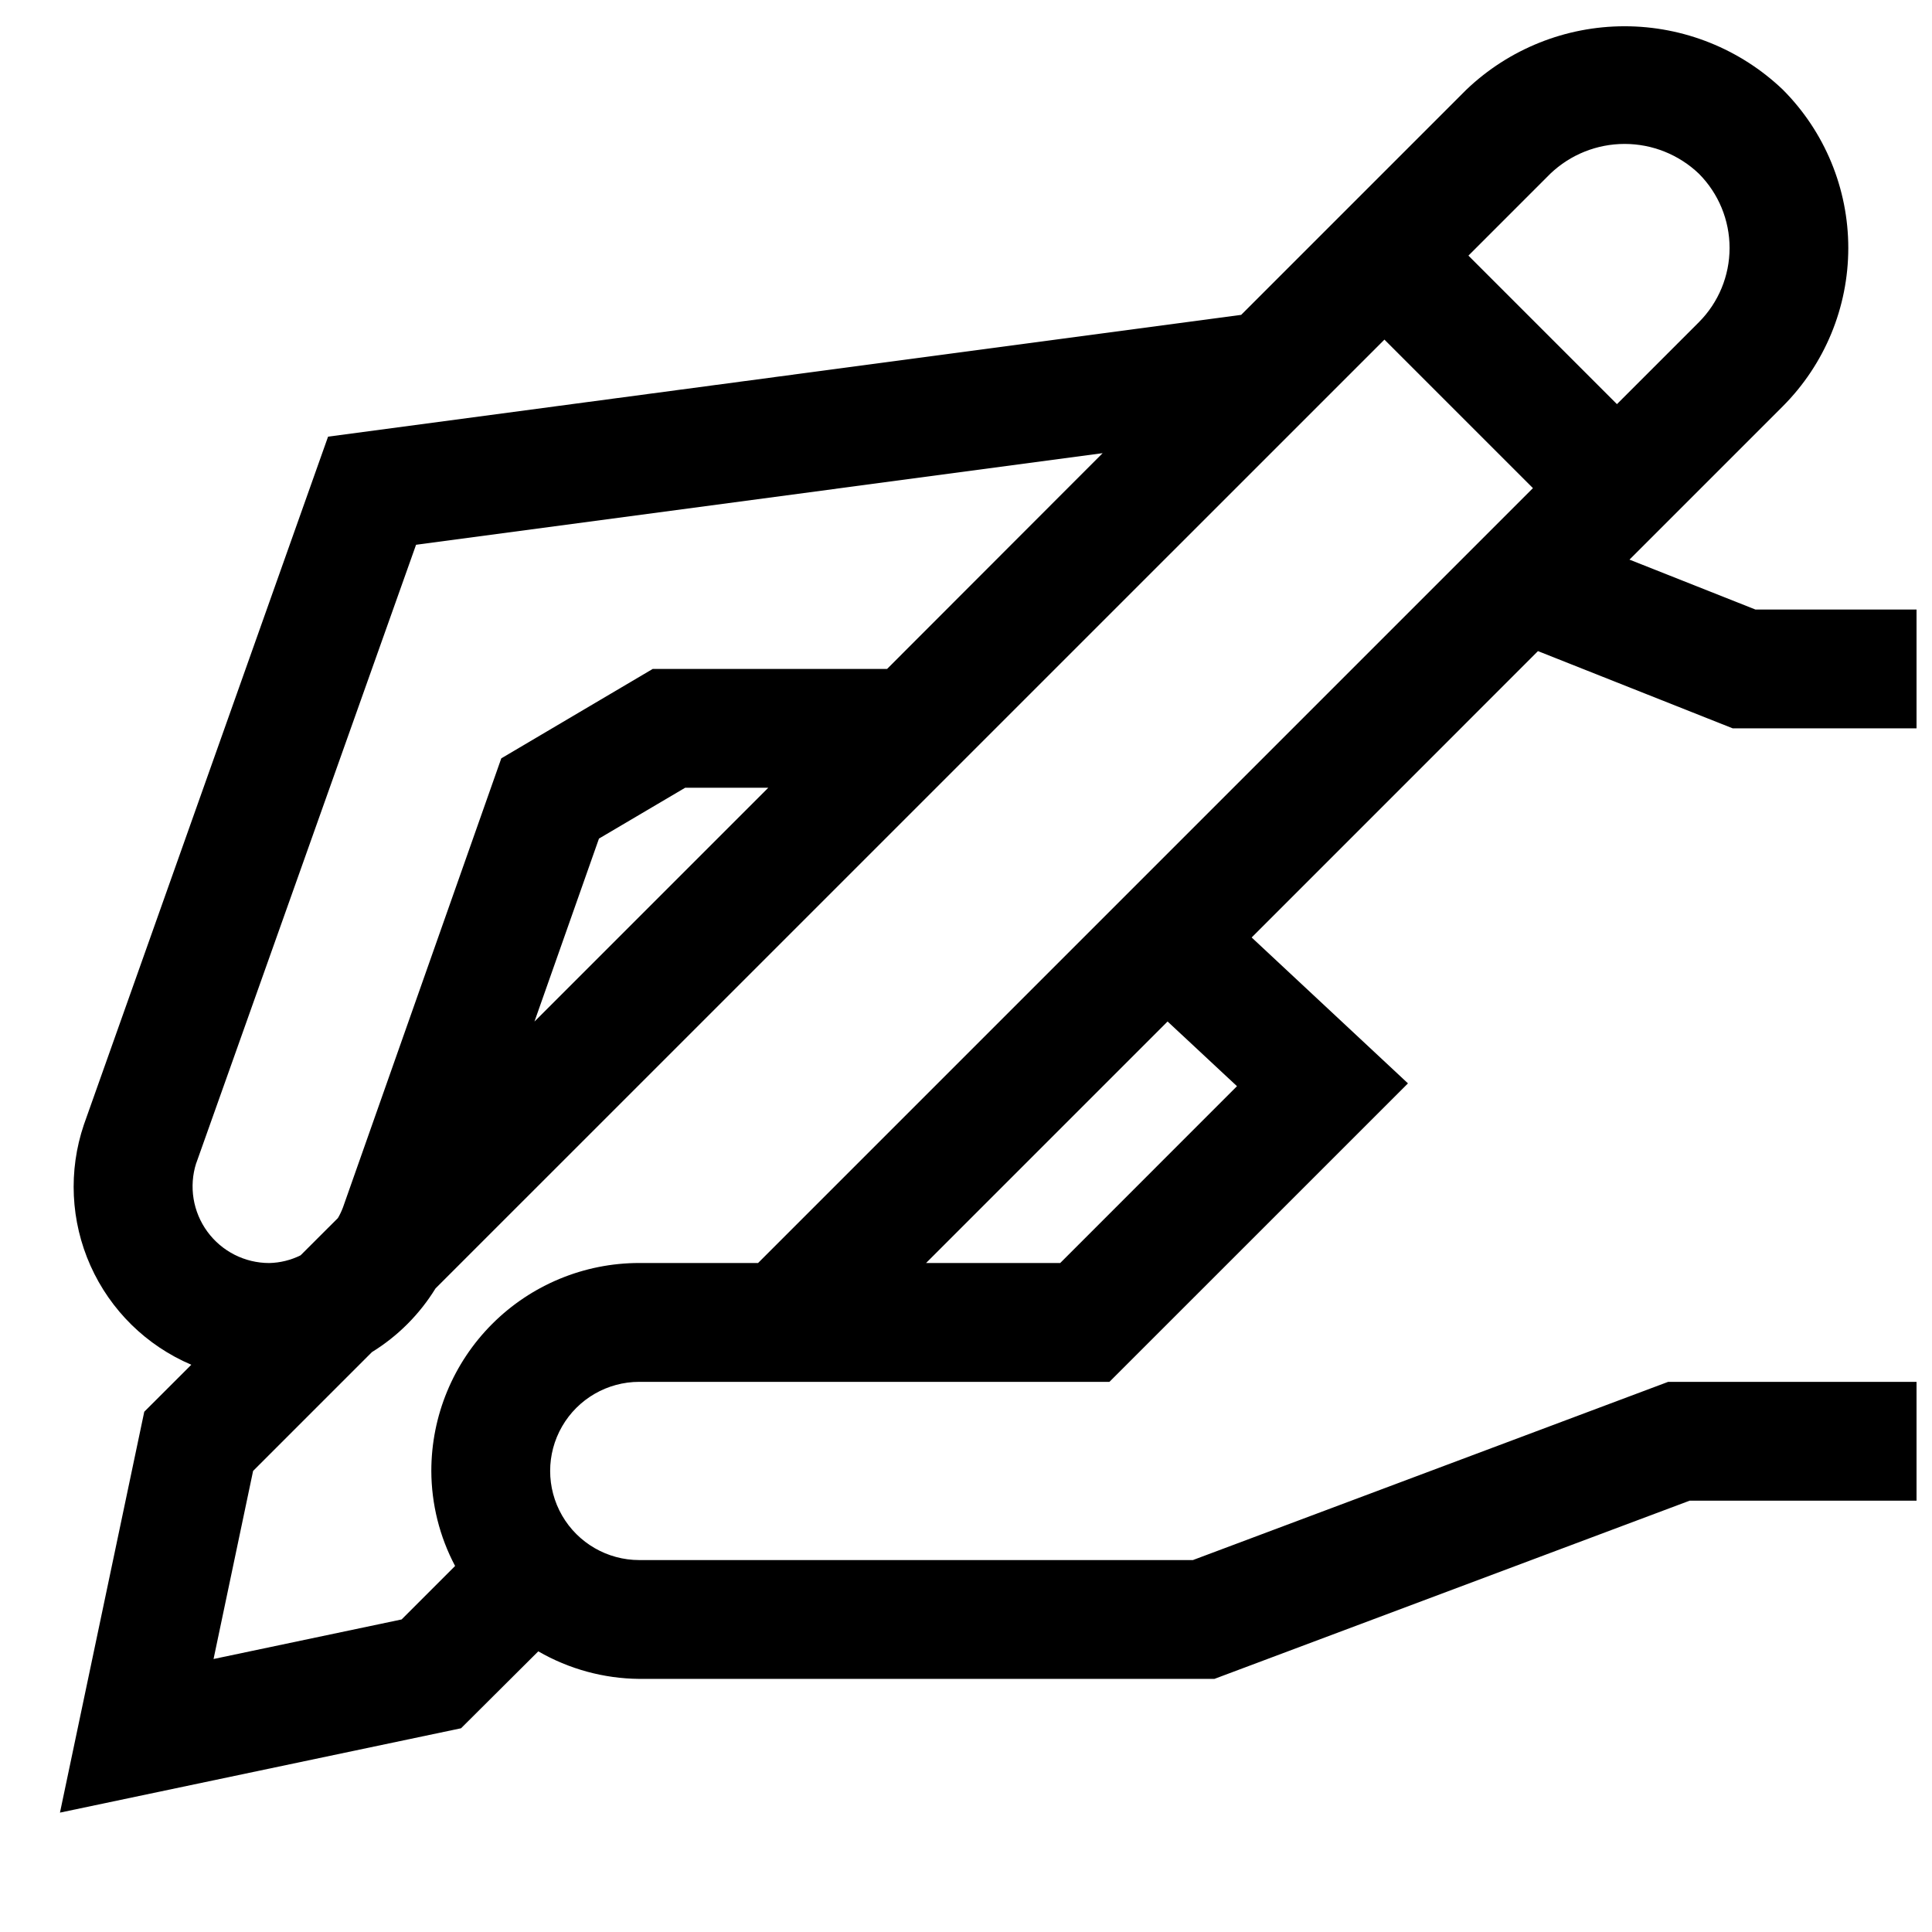 <?xml version="1.0" encoding="UTF-8"?>
<!-- Uploaded to: ICON Repo, www.svgrepo.com, Generator: ICON Repo Mixer Tools -->
<svg width="800px" height="800px" version="1.1" viewBox="144 144 512 512" xmlns="http://www.w3.org/2000/svg">
 <defs>
  <clipPath id="a">
   <path d="m159 150h492.9v475h-492.9z"/>
  </clipPath>
 </defs>
 <g clip-path="url(#a)">
  <path d="m603.19 337.02h48.711v-31.488h-42.695l-33.379-13.227 40.652-40.652c11.102-11.133 17.336-26.215 17.336-41.941 0-15.723-6.234-30.805-17.336-41.941-11.301-10.789-26.32-16.812-41.945-16.812-15.621 0-30.645 6.023-41.941 16.812l-59.672 59.672-241.98 32.273-64.707 182.32c-4.152 12.242-3.527 25.602 1.75 37.402 5.277 11.801 14.82 21.172 26.715 26.234l-12.469 12.453-22.34 106.24 106.29-22.355 20.469-20.387-0.004-0.004c8.141 4.707 17.363 7.223 26.766 7.305h152.42l125.95-47.23h60.125v-31.488h-65.824l-125.95 47.23h-146.72c-8.438 0-16.234-4.5-20.453-11.805-4.219-7.309-4.219-16.312 0-23.617 4.219-7.309 12.016-11.809 20.453-11.809h124.6l79.113-79.098-41.422-38.668 75.871-75.887zm-48.336-146.99c5.305-5.062 12.352-7.887 19.68-7.887 7.332 0 14.379 2.824 19.684 7.887 5.211 5.227 8.137 12.301 8.137 19.68s-2.926 14.457-8.137 19.68l-21.711 21.711-39.359-39.359zm-358.85 262.23 58.254-163.89 181.95-24.277-57.121 57.18h-62.109l-40.133 23.695-41.957 119.01c-0.367 0.977-0.812 1.922-1.34 2.82l-9.887 9.871c-2.586 1.285-5.426 1.984-8.312 2.047-6.477 0-12.566-3.086-16.391-8.312-3.828-5.227-4.934-11.965-2.973-18.137zm151.6-99.504-61.969 61.969 17.098-48.492 22.848-13.477zm77.367 125.95h-35.551l64-64 18.391 17.145zm-80.074 0h-31.488c-14.613 0-28.629 5.805-38.965 16.141-10.332 10.332-16.141 24.348-16.141 38.965 0.027 8.781 2.188 17.426 6.301 25.188l-14.168 14.168-49.844 10.484 10.48-49.84 31.488-31.488c6.856-4.227 12.625-10.004 16.844-16.863l251.48-251.46 39.359 39.359z"/>
 </g>
</svg>